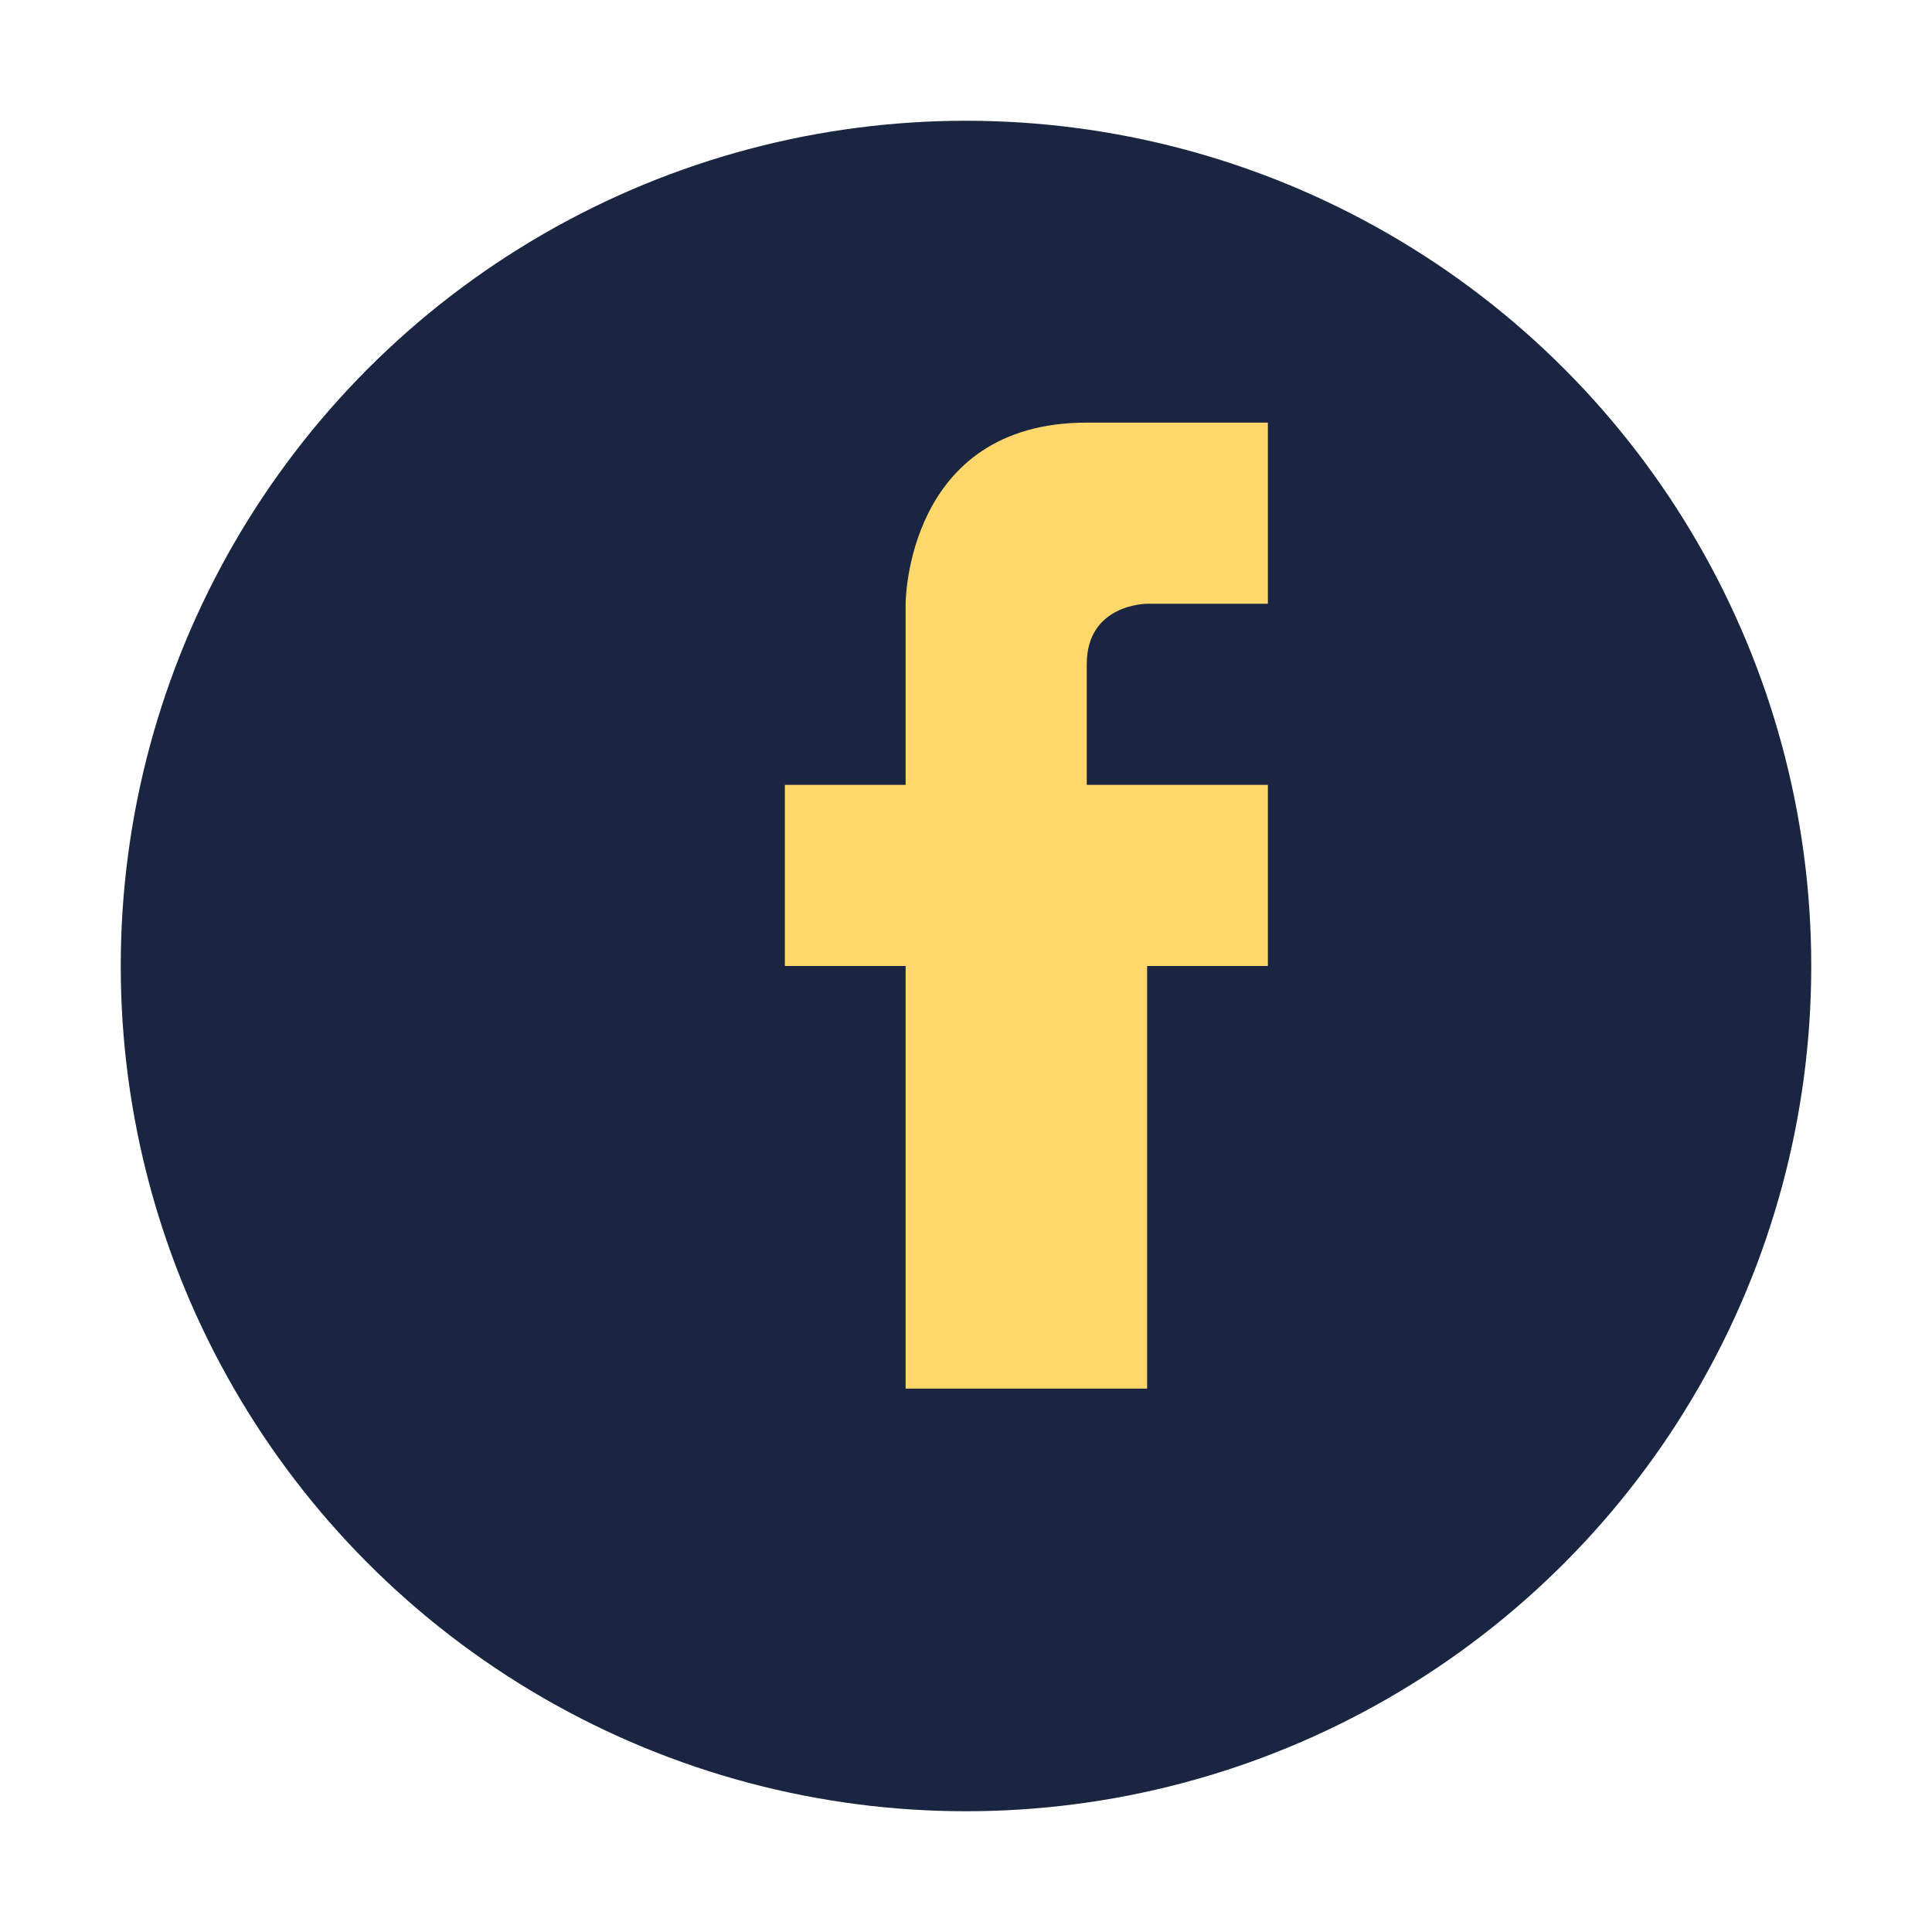 <?xml version="1.0" encoding="UTF-8"?>
<svg xmlns="http://www.w3.org/2000/svg" width="32" height="32" viewBox="0 0 32 32"><circle cx="16" cy="16" r="14" fill="#1A2541"/><path d="M18 16h3v-3h-3v-2c0-1 1-1 1-1h2v-3h-3c-3 0-3 3-3 3v3h-2v3h2v7h4v-7z" fill="#FFD76A"/></svg>